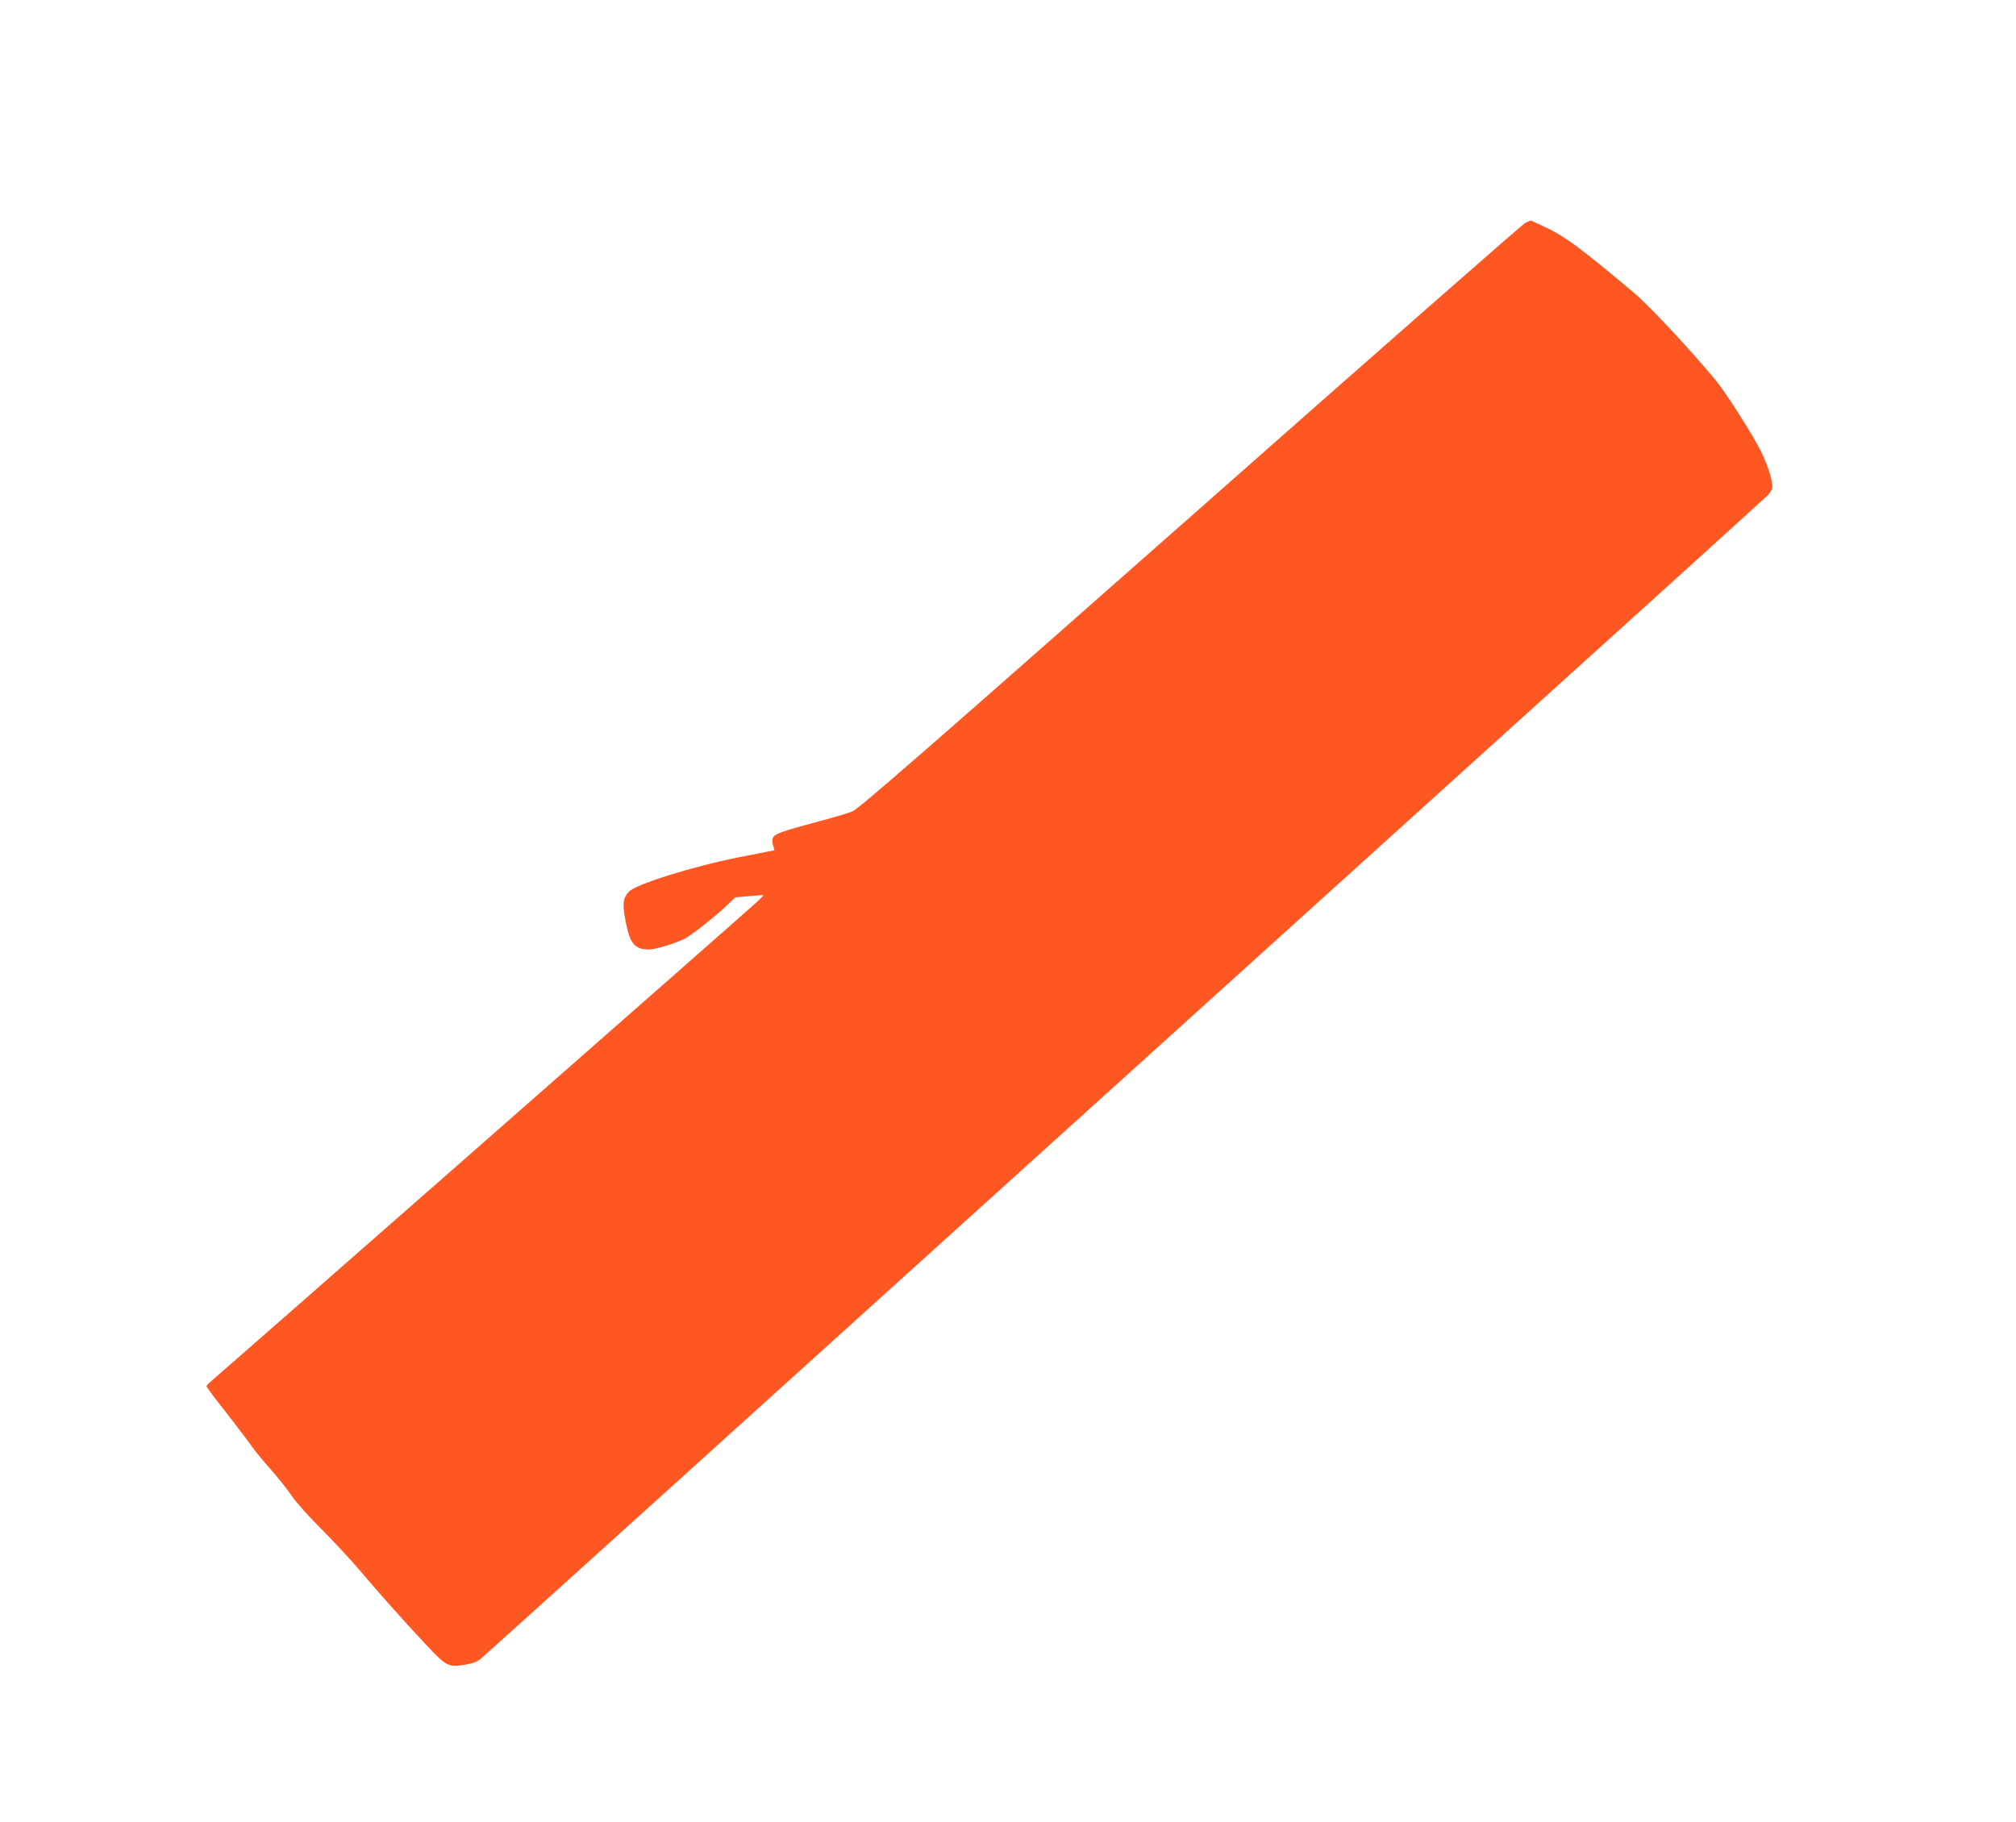 <?xml version="1.0" standalone="no"?>
<!DOCTYPE svg PUBLIC "-//W3C//DTD SVG 20010904//EN"
 "http://www.w3.org/TR/2001/REC-SVG-20010904/DTD/svg10.dtd">
<svg version="1.0" xmlns="http://www.w3.org/2000/svg"
 width="1280pt" height="1157pt" viewBox="0 0 1280 1157"
 preserveAspectRatio="xMidYMid meet">
<g transform="translate(0,1157) scale(0.1,-0.1)"
fill="#ff5722" stroke="none">
<path d="M9682 10153 c-18 -10 -975 -850 -2127 -1868 -1649 -1456 -2105 -1854
-2143 -1868 -26 -11 -121 -39 -212 -63 -249 -67 -287 -81 -294 -109 -3 -13 -2
-35 4 -49 5 -14 8 -26 7 -26 -1 0 -102 -20 -224 -44 -296 -59 -658 -172 -700
-219 -40 -43 -43 -80 -17 -207 25 -124 57 -160 144 -160 42 0 174 40 230 70
43 23 180 131 251 197 l67 64 89 8 c48 4 89 7 90 6 2 -1 -16 -20 -40 -42 -43
-42 -3394 -2984 -3459 -3038 -20 -16 -37 -34 -37 -38 -1 -5 54 -79 122 -164
67 -86 140 -182 162 -214 22 -31 77 -99 123 -150 46 -52 106 -127 133 -167 27
-41 111 -135 187 -210 75 -76 181 -189 235 -252 132 -157 289 -332 430 -483
134 -142 141 -146 251 -129 48 8 76 19 99 38 35 29 1263 1139 5017 4534 399
361 1270 1148 1935 1750 666 601 1216 1101 1223 1109 7 9 16 23 21 31 15 26
-16 137 -68 243 -51 104 -225 377 -290 455 -163 196 -421 472 -516 552 -356
299 -441 361 -588 429 -37 17 -68 31 -70 31 -1 0 -17 -8 -35 -17z"/>
</g>
</svg>
